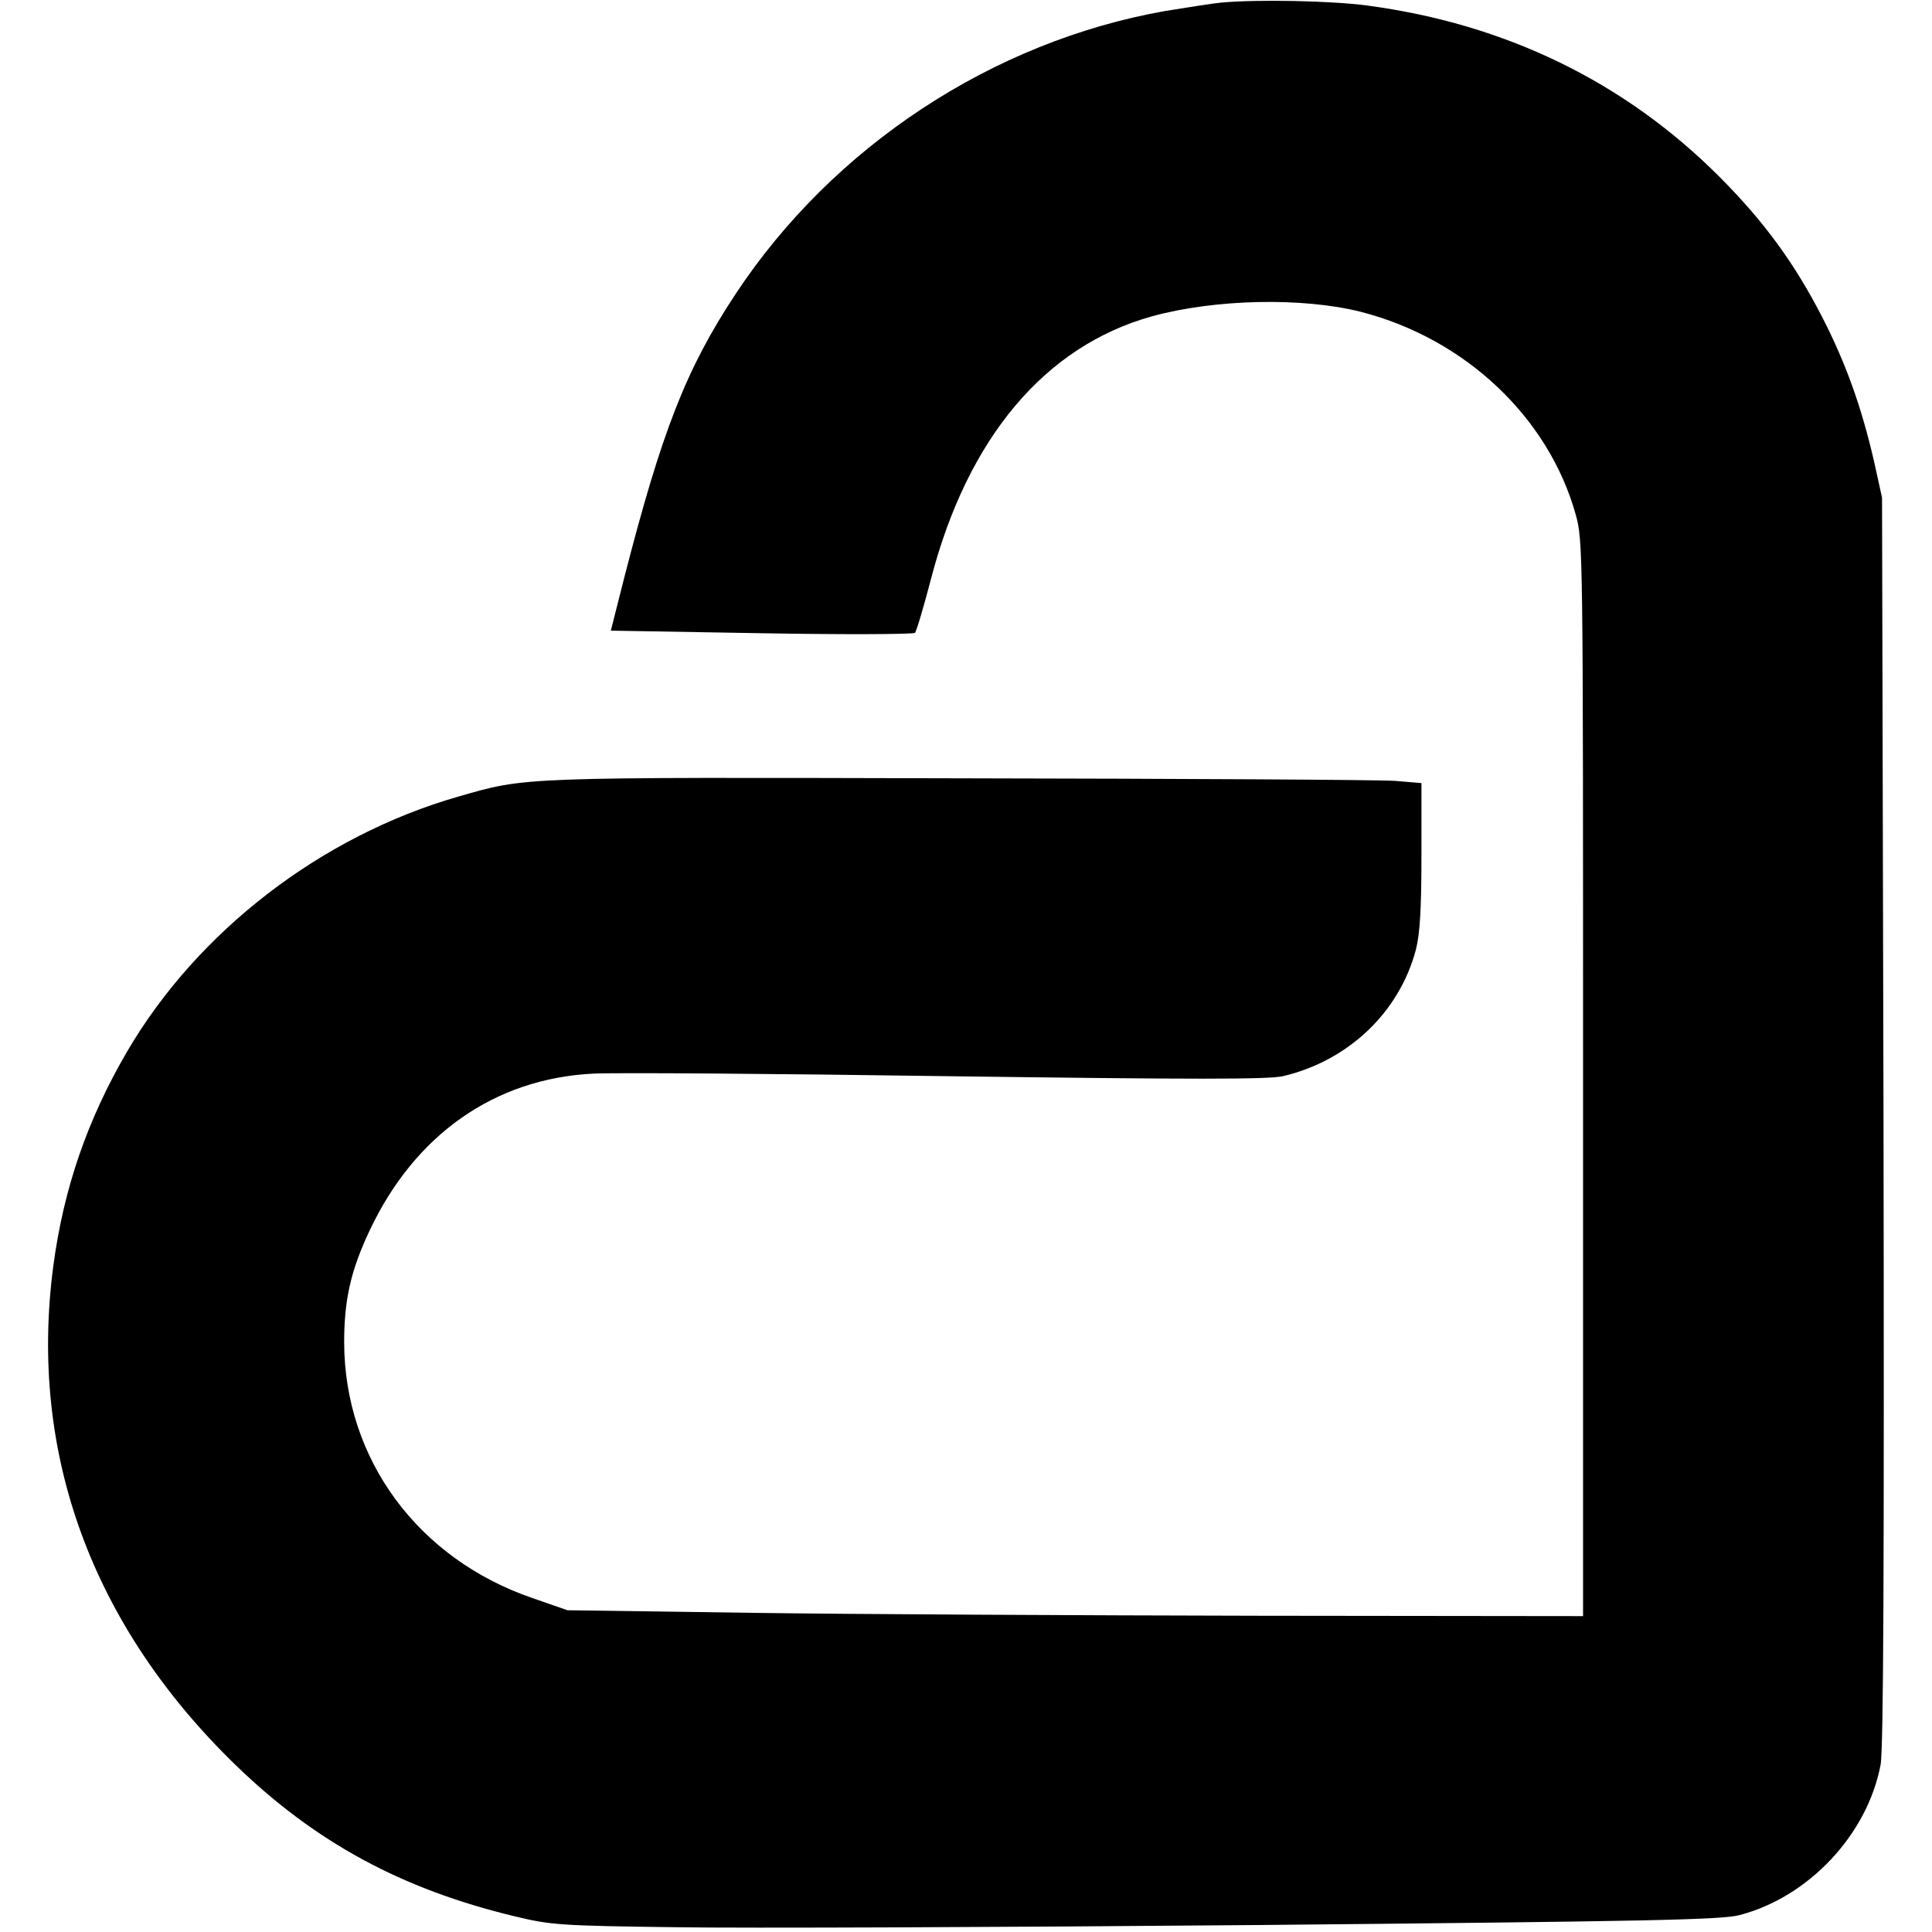 <?xml version="1.0" standalone="no"?>
<!DOCTYPE svg PUBLIC "-//W3C//DTD SVG 20010904//EN"
 "http://www.w3.org/TR/2001/REC-SVG-20010904/DTD/svg10.dtd">
<svg version="1.0" xmlns="http://www.w3.org/2000/svg"
 width="526pt" height="526pt" viewBox="0 0 526 526"
 preserveAspectRatio="xMidYMid meet">
<g transform="translate(0,526) scale(0.1,-0.1)"
fill="#000000" stroke="none">
<path d="M3325 5253 c-22 -2 -91 -13 -153 -23 -470 -83 -904 -369 -1169 -770
-135 -204 -201 -374 -303 -771 l-37 -146 410 -7 c225 -4 413 -3 418 1 4 4 24
71 44 148 100 383 310 633 602 714 172 47 409 52 568 12 284 -73 511 -287 585
-552 20 -72 20 -98 20 -1536 l0 -1463 -882 1 c-486 1 -1108 4 -1383 8 l-500 7
-95 33 c-312 107 -512 378 -513 696 0 116 18 196 69 304 123 262 341 415 610
428 55 3 488 0 963 -7 674 -9 873 -9 914 0 178 42 317 174 362 345 11 44 15
111 15 256 l0 197 -72 6 c-40 3 -575 6 -1188 7 -1204 3 -1175 4 -1363 -50
-372 -107 -709 -366 -901 -694 -108 -185 -173 -373 -201 -585 -67 -508 105
-978 497 -1358 217 -210 451 -337 758 -411 99 -24 124 -26 440 -30 184 -3 898
0 1587 6 1054 10 1260 14 1309 27 188 49 348 219 384 409 8 43 10 530 8 1755
l-4 1695 -22 100 c-34 147 -76 264 -138 386 -77 151 -161 266 -284 389 -258
258 -582 415 -958 465 -98 13 -297 17 -397 8z"/>
</g>
</svg>
